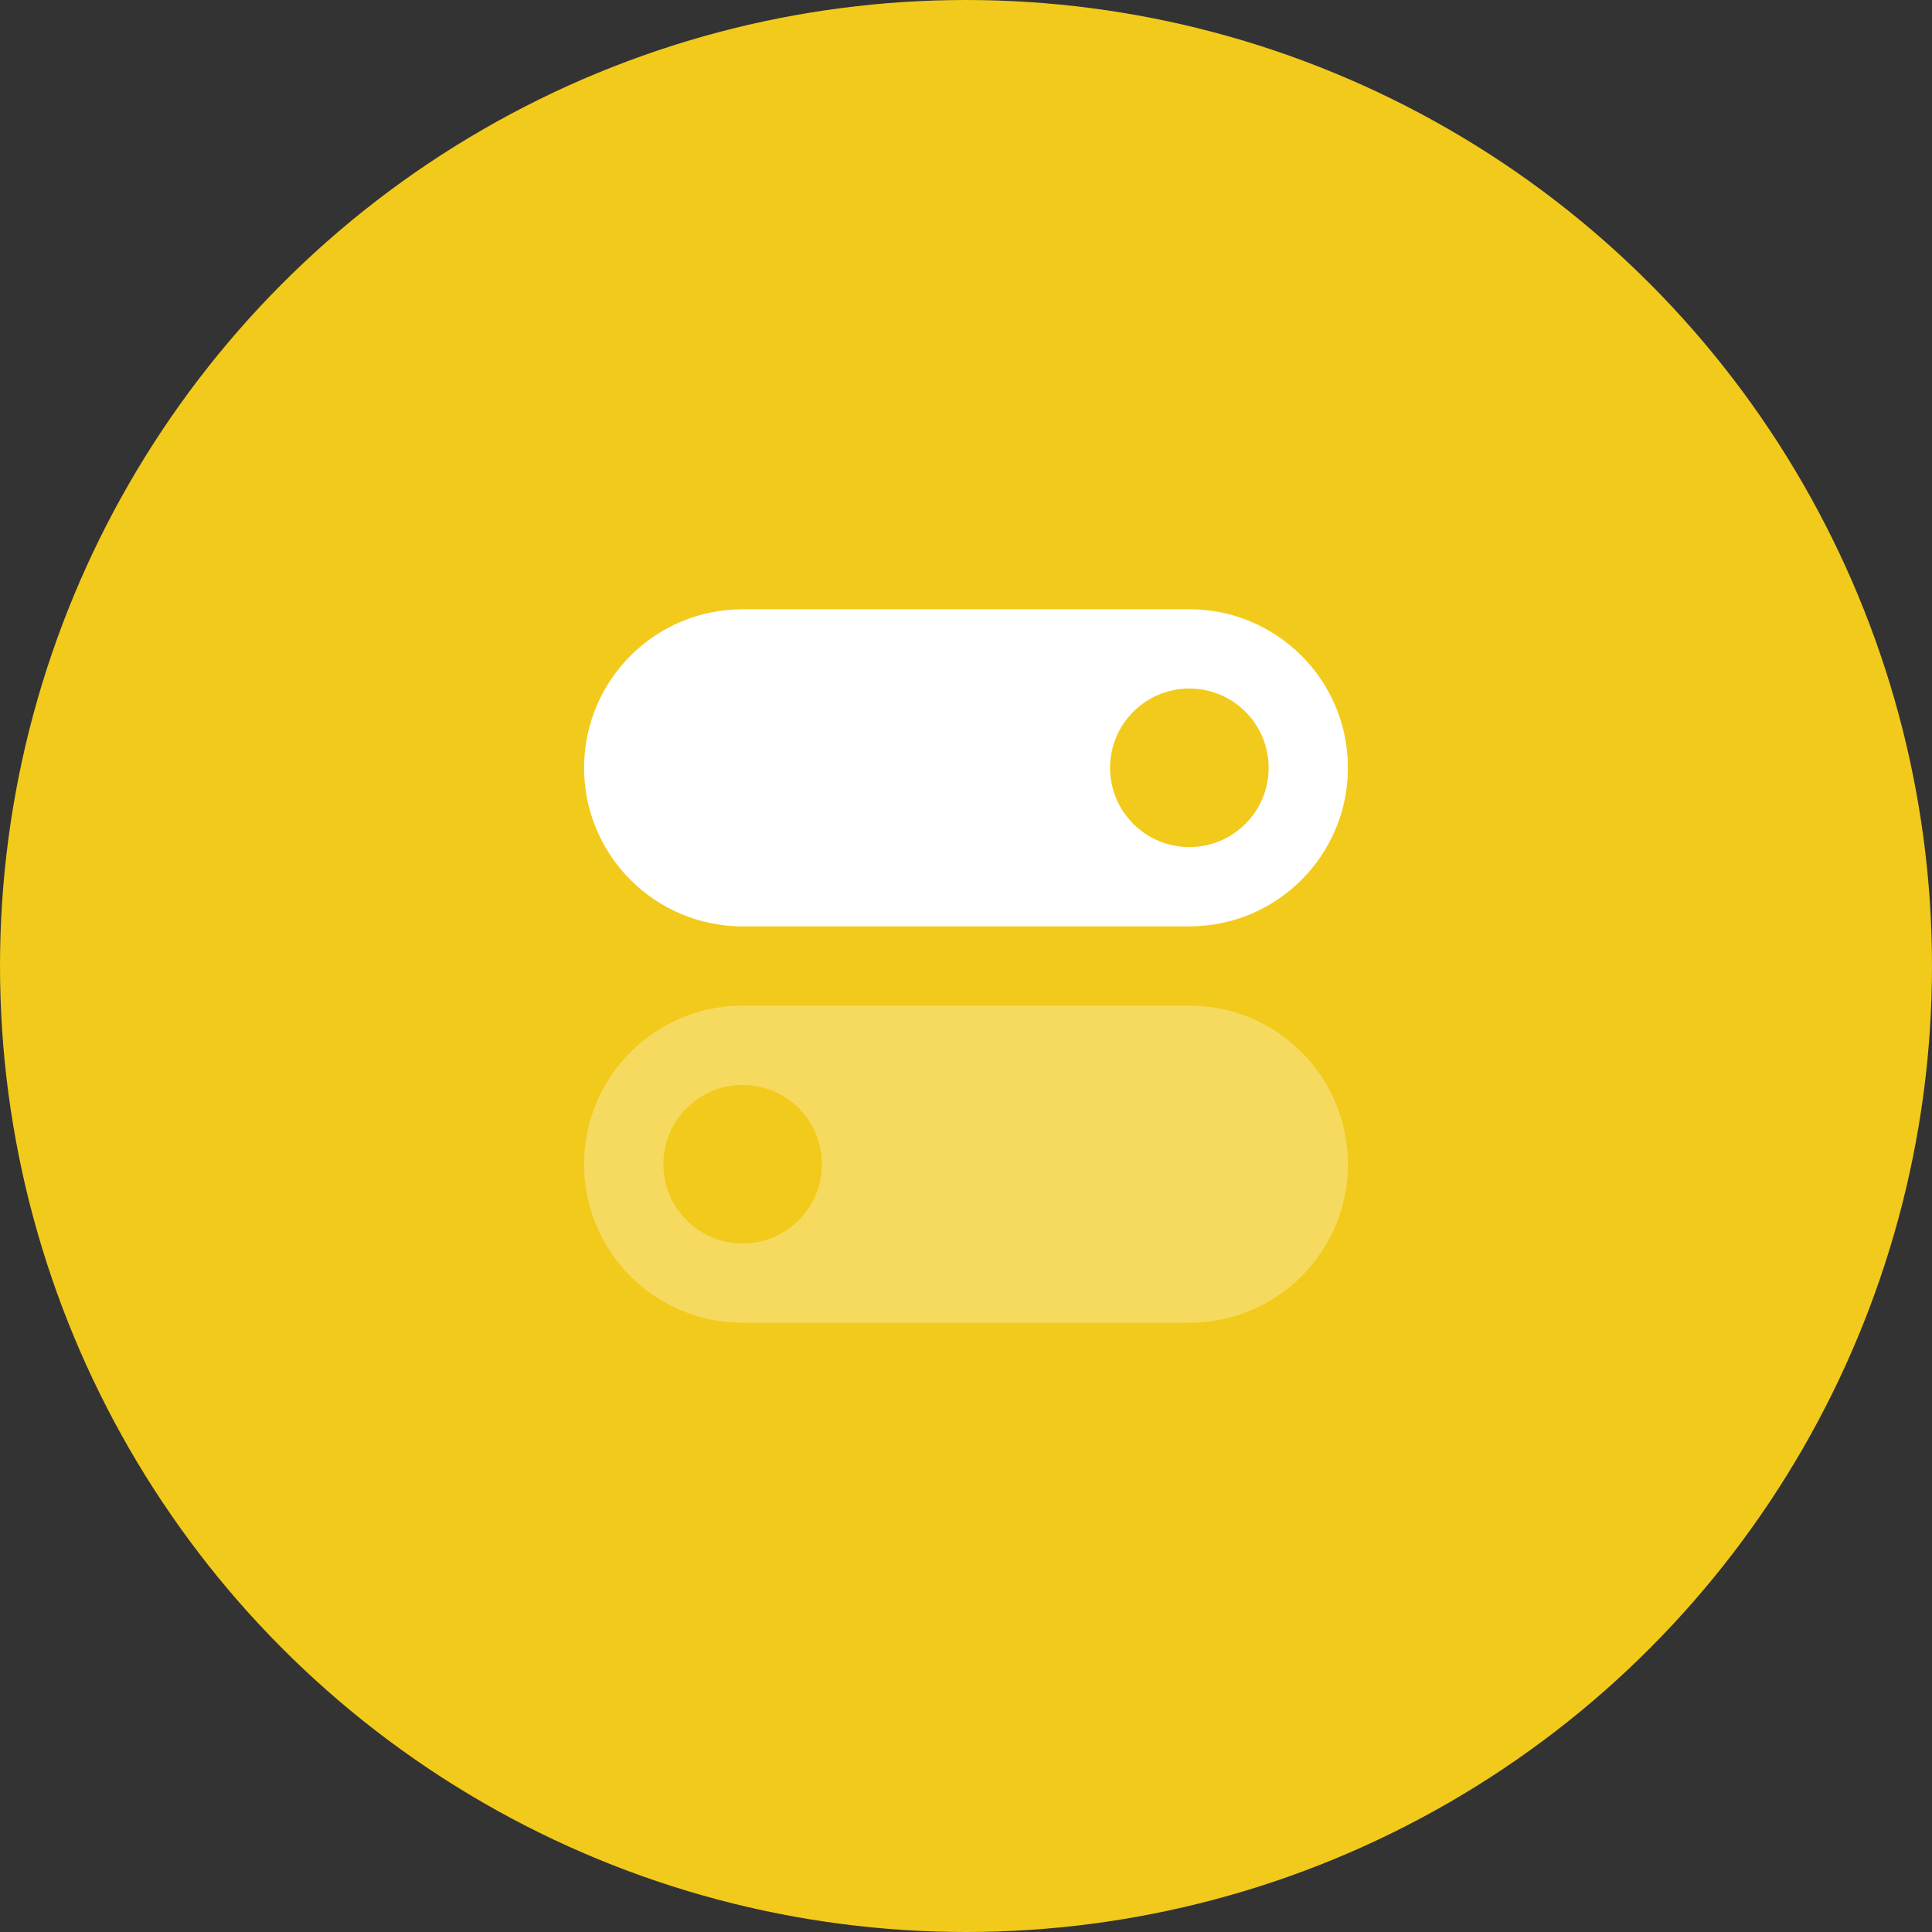 <?xml version="1.0" encoding="UTF-8"?><svg id="Layer_1" xmlns="http://www.w3.org/2000/svg" viewBox="0 0 200 200"><rect x="0" y="0" width="200" height="200" fill="#333333" stroke="none"/><defs><style>.cls-1{fill:#f2ca1b;}.cls-2,.cls-3{fill:#fff;}.cls-3{isolation:isolate;opacity:.3;}</style></defs><circle class="cls-1" cx="100" cy="100" r="100"/><path id="Combined-Shape" class="cls-3" d="M123.121,104.103h-46.242c-9.065,0-16.414,7.349-16.414,16.414s7.349,16.414,16.414,16.414h46.242c9.065,0,16.414-7.349,16.414-16.414s-7.349-16.414-16.414-16.414ZM76.879,128.724c-4.533,0-8.207-3.674-8.207-8.207s3.674-8.207,8.207-8.207,8.207,3.674,8.207,8.207-3.674,8.207-8.207,8.207Z"/><path id="Combined-Shape-2" class="cls-2" d="M123.121,63.069h-46.242c-9.065,0-16.414,7.349-16.414,16.414s7.349,16.414,16.414,16.414h46.242c9.065,0,16.414-7.349,16.414-16.414s-7.349-16.414-16.414-16.414ZM123.121,87.69c-4.533,0-8.207-3.674-8.207-8.207s3.674-8.207,8.207-8.207,8.207,3.674,8.207,8.207-3.674,8.207-8.207,8.207Z"/></svg>